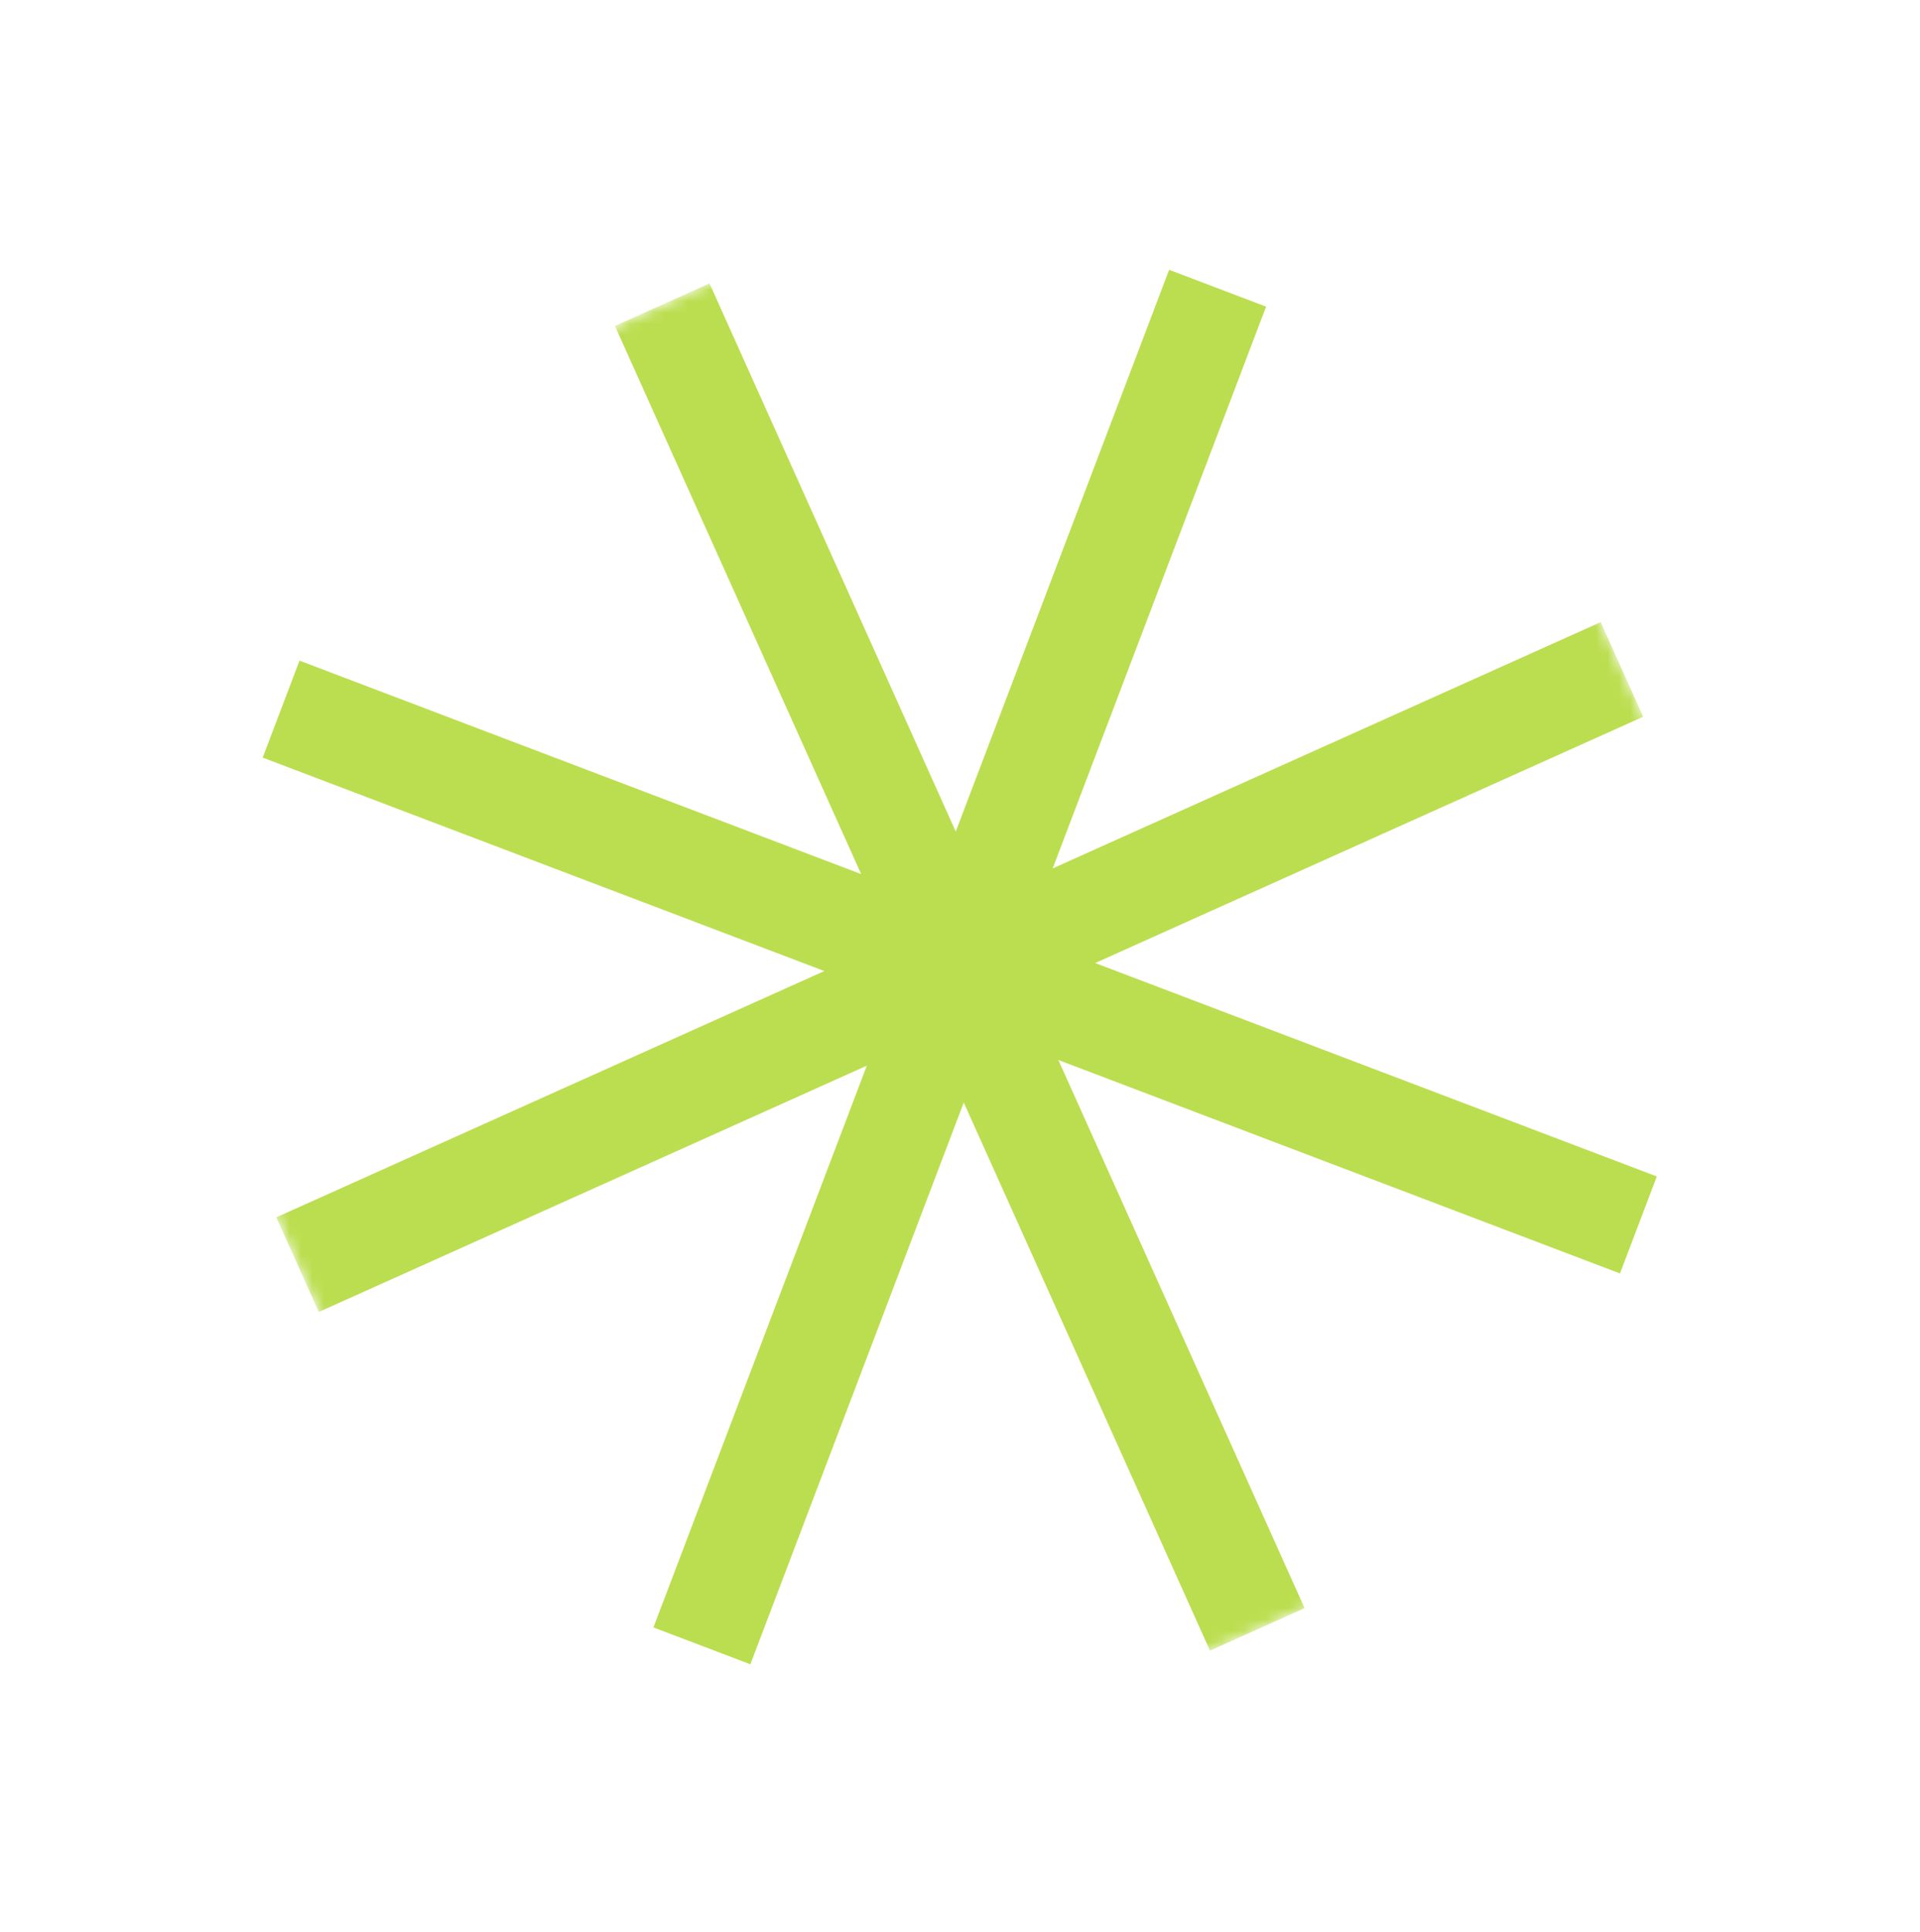 <?xml version="1.0" encoding="UTF-8"?> <svg xmlns="http://www.w3.org/2000/svg" width="169" height="170" viewBox="0 0 169 170" fill="none"><mask id="mask0_25_6" style="mask-type:luminance" maskUnits="userSpaceOnUse" x="0" y="0" width="169" height="170"><path d="M116.577 0.62L0 53L52.38 169.577L168.957 117.197L116.577 0.62Z" fill="white"></path></mask><g mask="url(#mask0_25_6)"><path fill-rule="evenodd" clip-rule="evenodd" d="M62.452 24.939L54.125 28.681L75.799 76.918L26.364 58.135L23.122 66.668L72.556 85.451L24.319 107.125L28.061 115.452L76.298 93.778L57.515 143.213L66.048 146.455L84.831 97.021L106.505 145.258L114.832 141.516L93.158 93.279L142.592 112.062L145.835 103.529L96.4 84.746L144.638 63.072L140.896 54.745L92.659 76.419L111.442 26.985L102.909 23.742L84.126 73.176L62.452 24.939Z" fill="#BBDE50"></path></g></svg> 